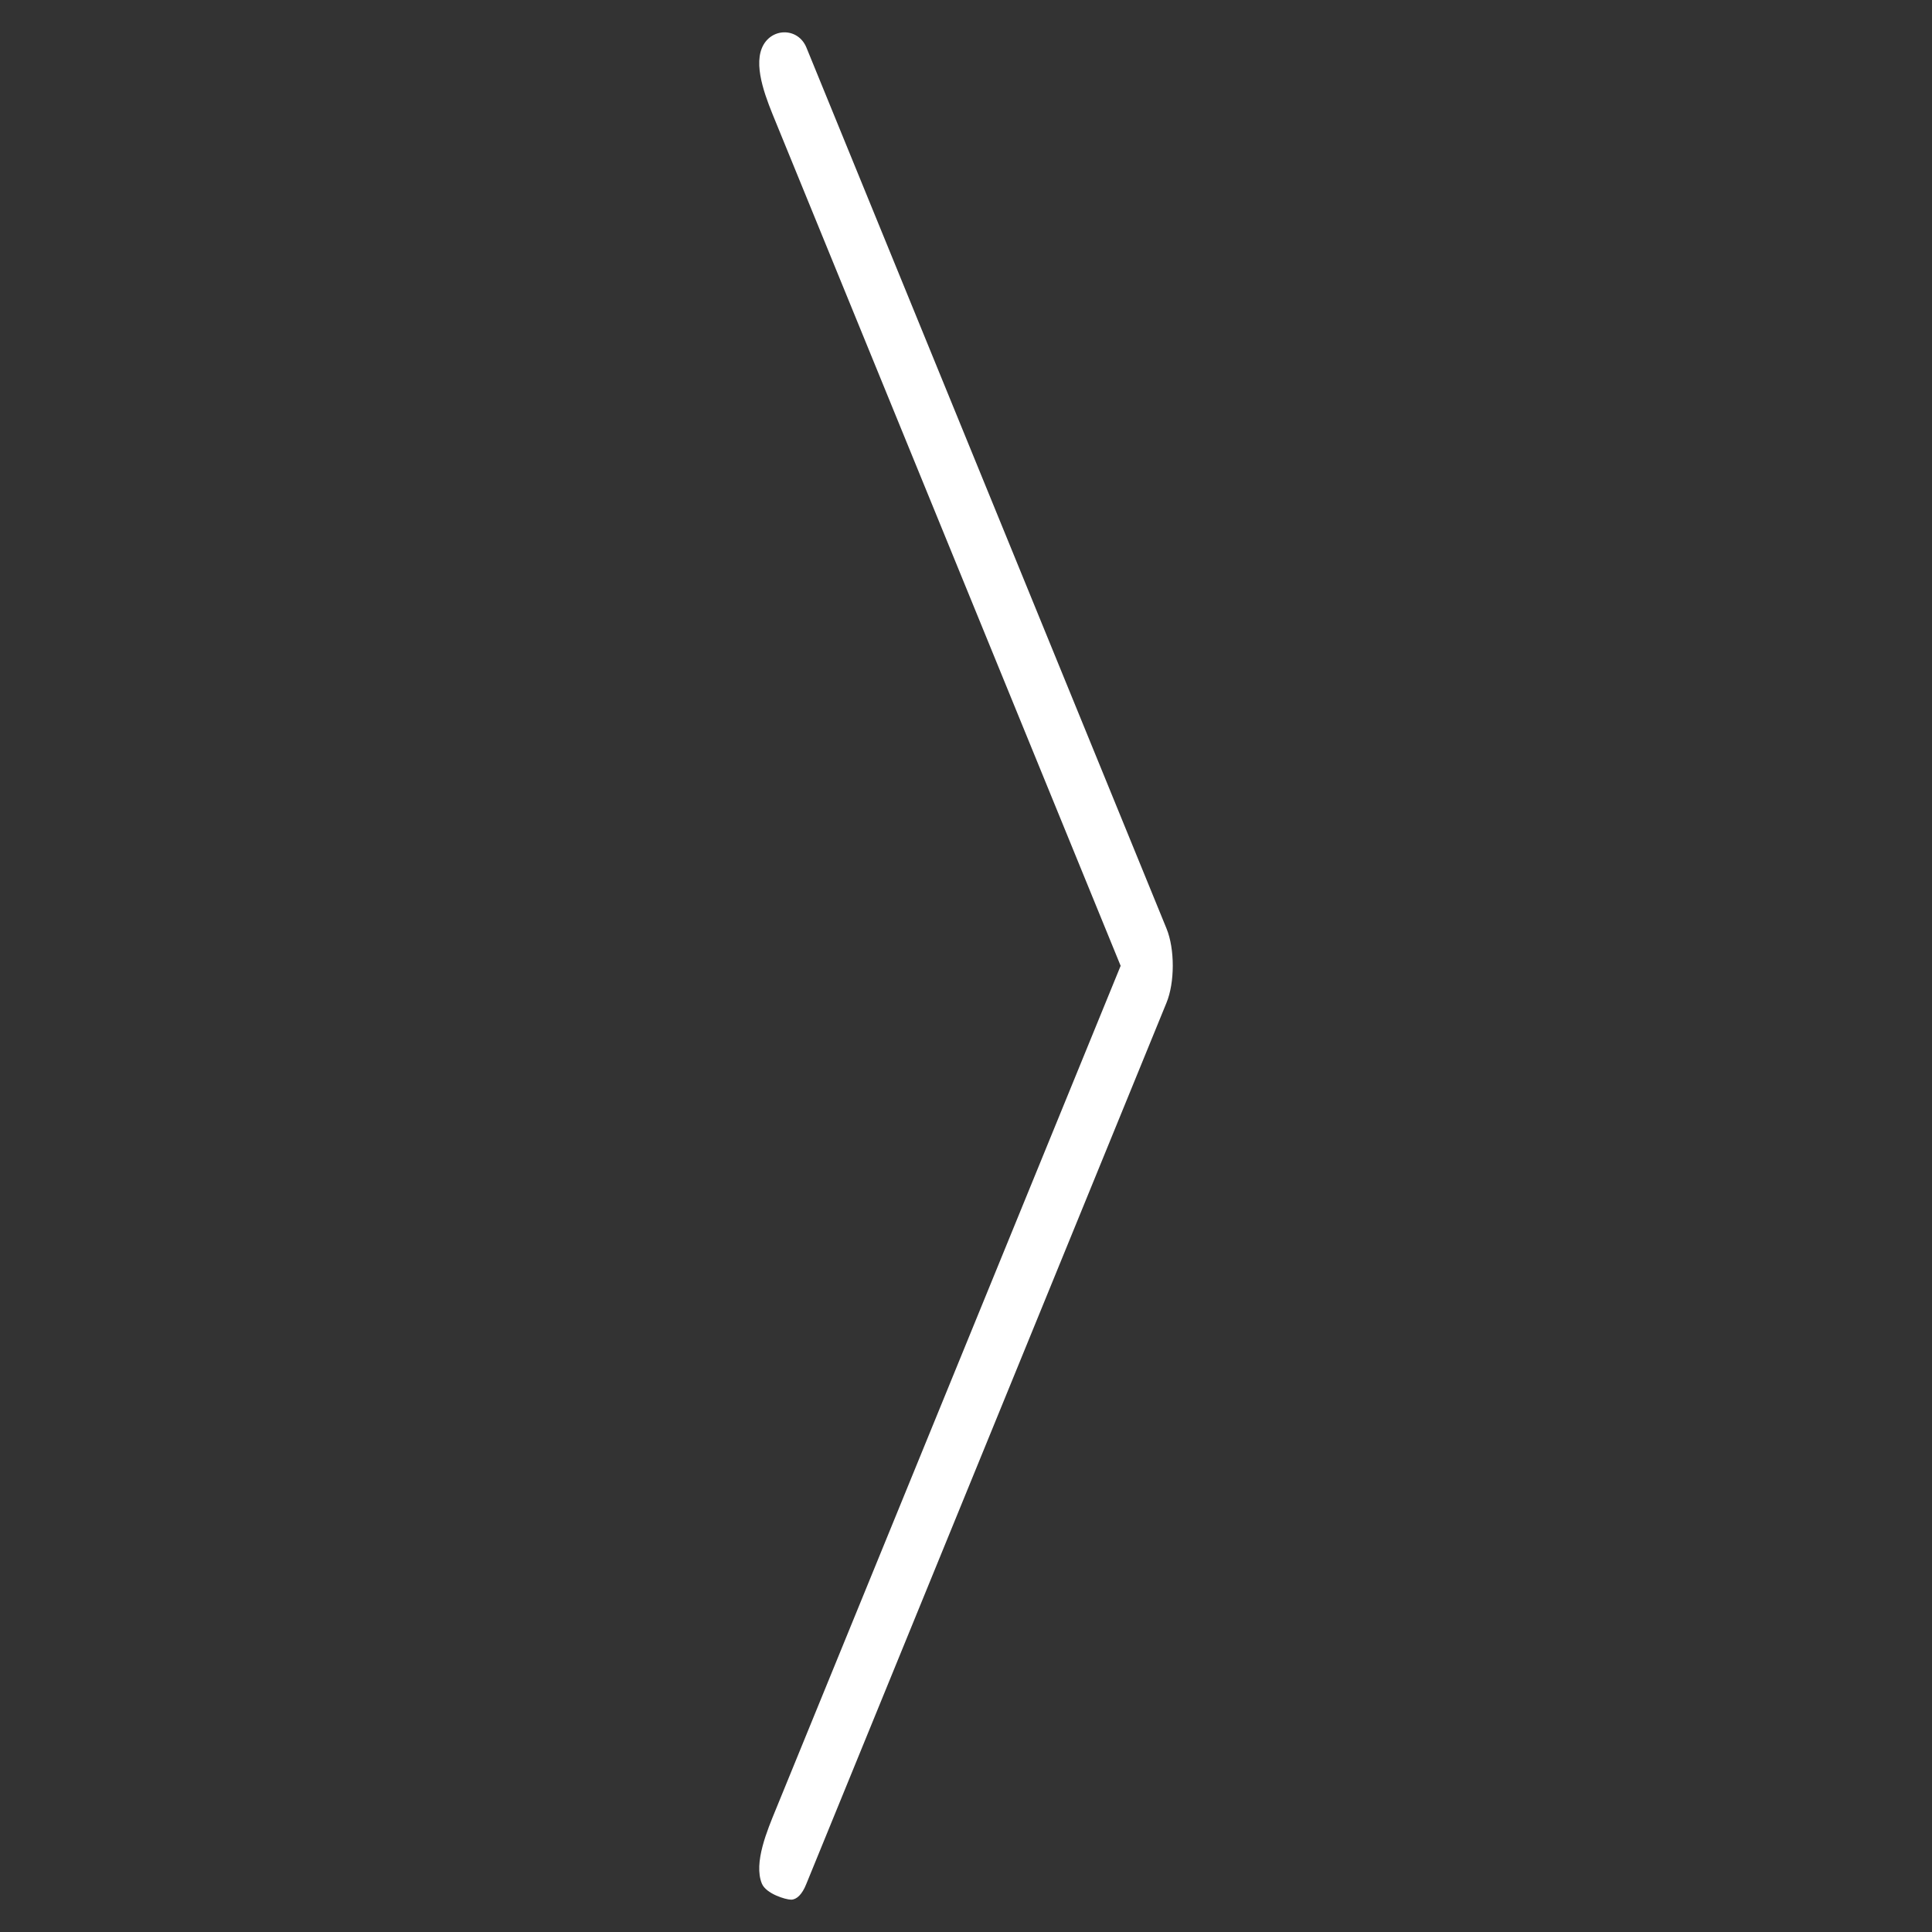 <?xml version="1.0" standalone="no"?><!-- Generator: Gravit.io --><svg xmlns="http://www.w3.org/2000/svg" xmlns:xlink="http://www.w3.org/1999/xlink" style="isolation:isolate" width="600" height="600"><rect width="100%" height="100%" fill="#333333" stroke="none"/><path d=" M 362.284 288.396 L 250.45 14.79 C 247.817 8.348 239.234 8.516 236.6 14.958 C 233.967 21.4 238.327 31.564 240.961 38.006 L 348.025 299.943 L 240.961 561.881 C 238.327 568.323 233.967 578.516 236.6 584.958 C 237.892 588.119 243.991 589.958 245.68 589.958 C 247.37 589.958 249.108 588.378 250.4 585.096 L 362.234 311.49 C 364.867 305.17 364.867 294.717 362.284 288.396 Z " fill="rgb(255,255,255)" stroke-width="1.073" stroke="rgba(0,0,0,0)" stroke-linejoin="miter" stroke-linecap="butt"/></svg>
